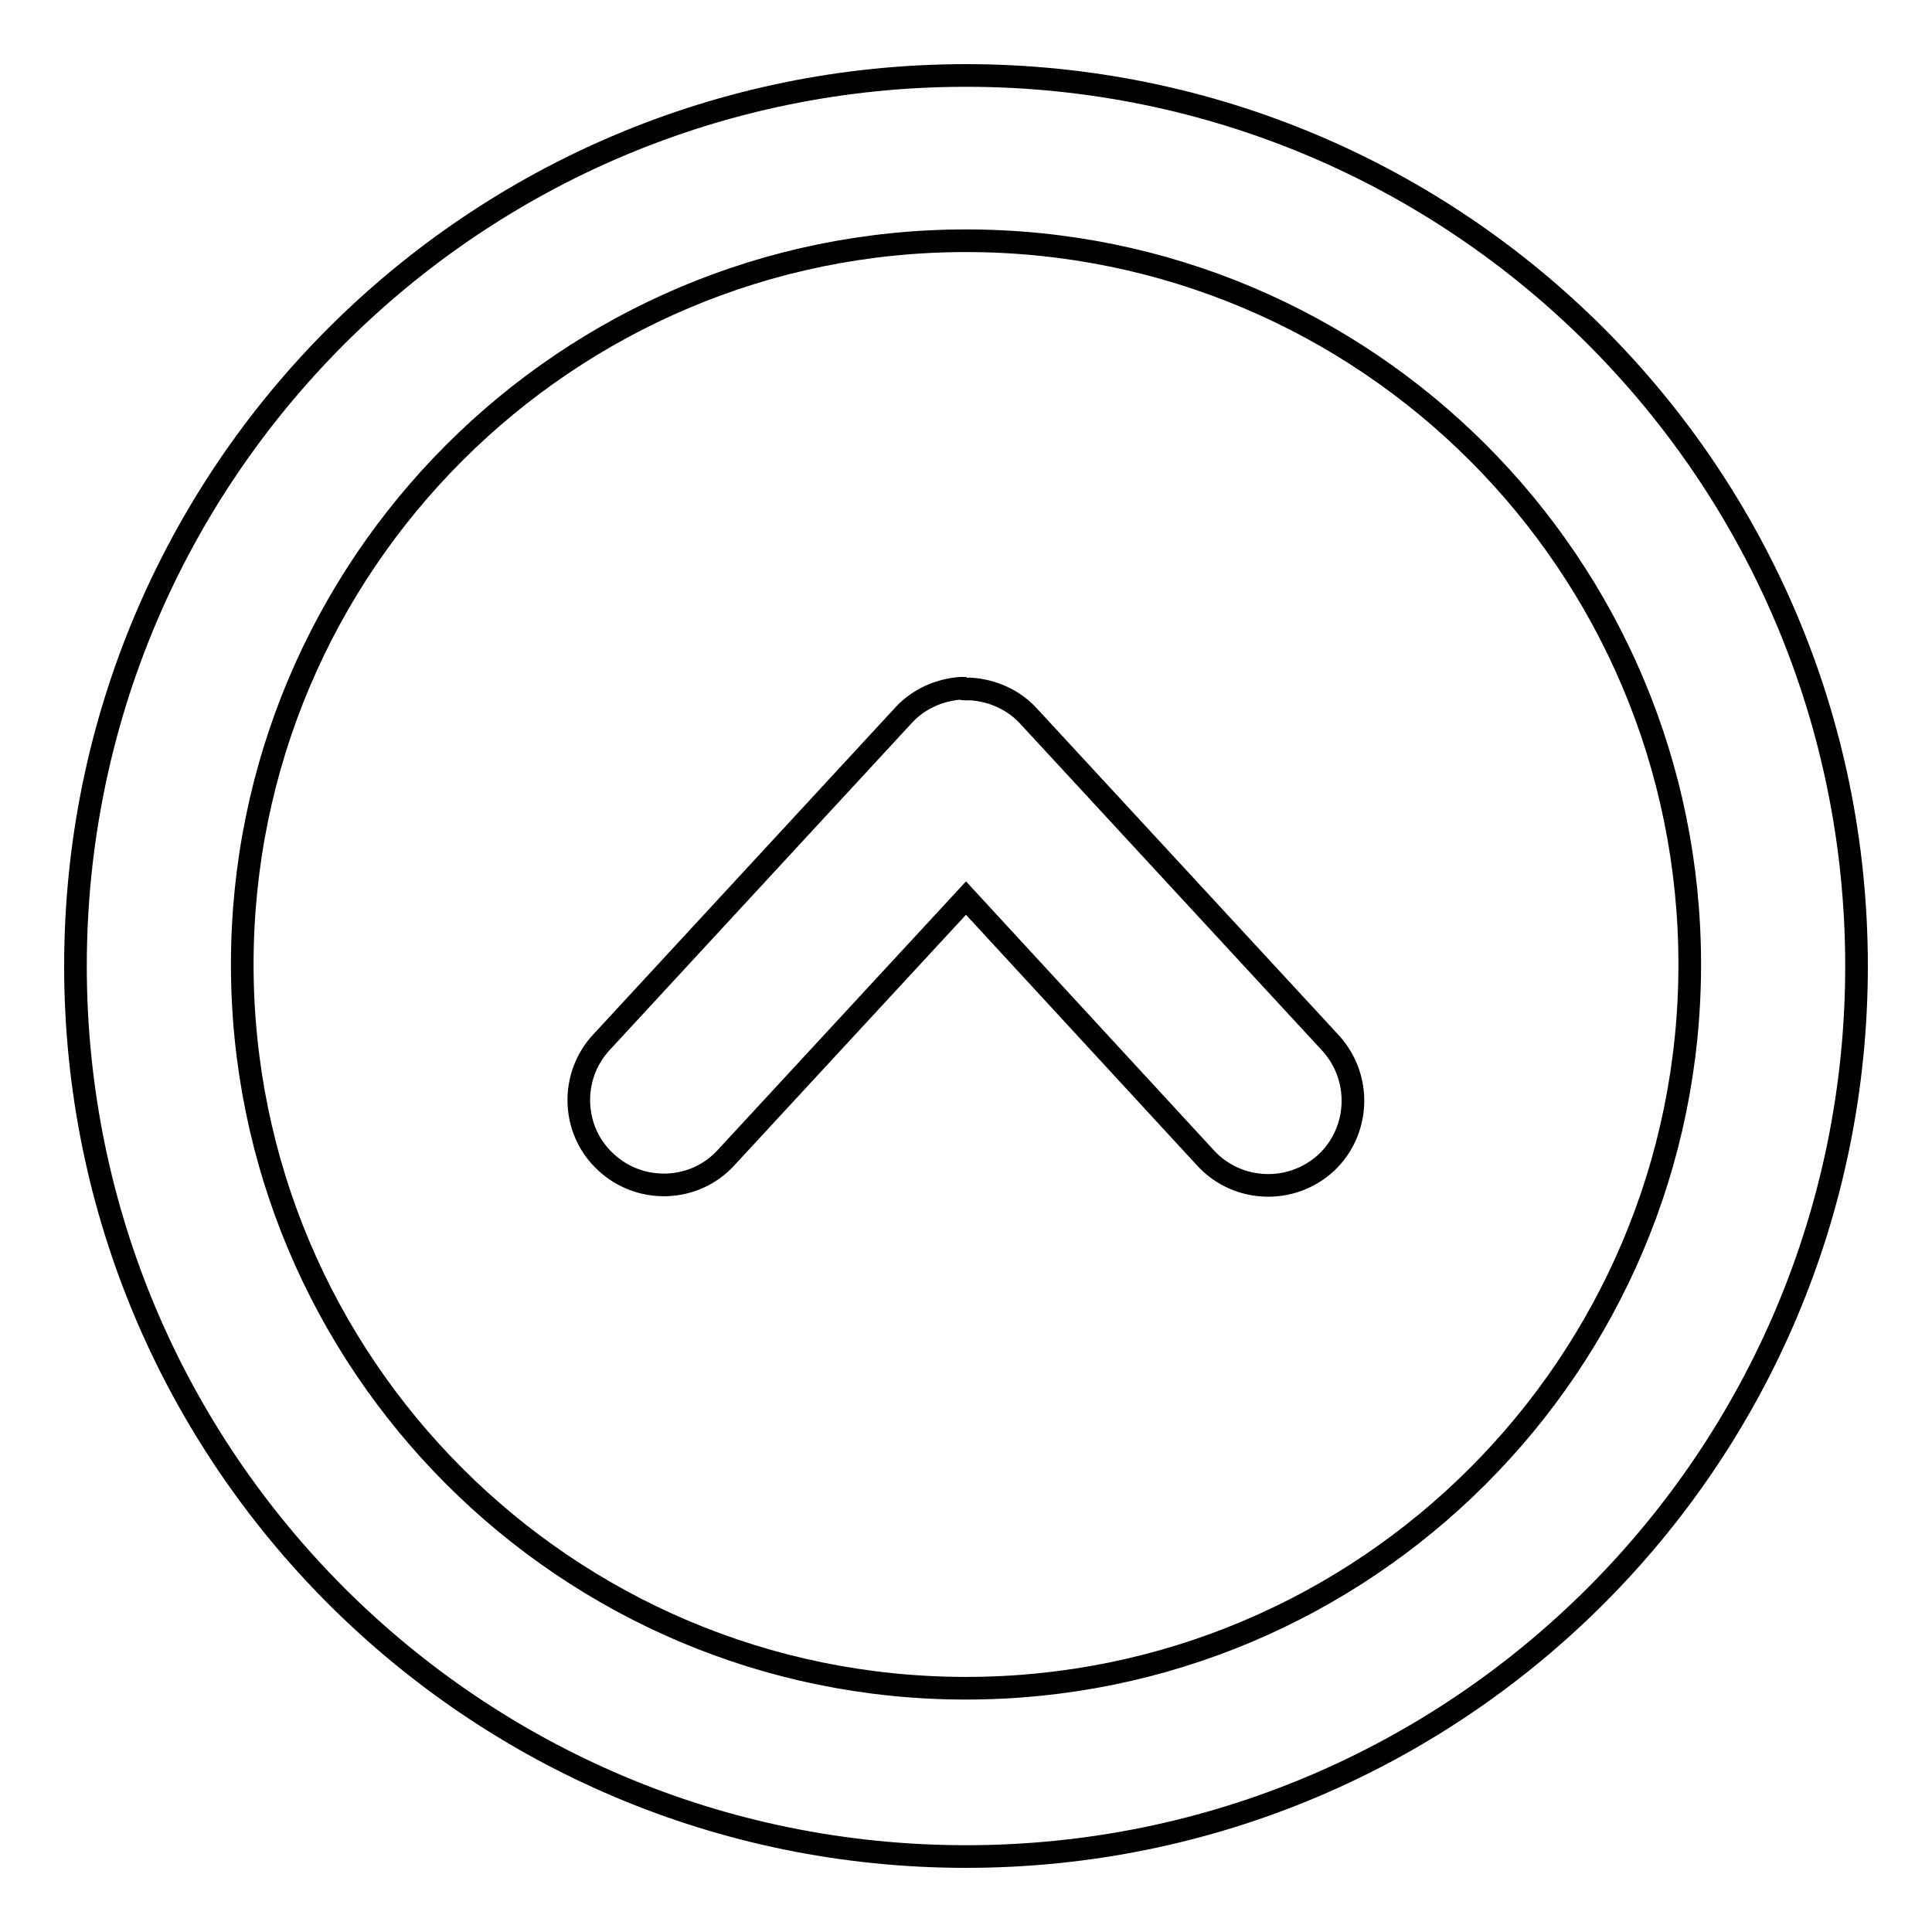 <?xml version="1.0" encoding="utf-8"?>
<!-- Svg Vector Icons : http://www.onlinewebfonts.com/icon -->
<!DOCTYPE svg PUBLIC "-//W3C//DTD SVG 1.1//EN" "http://www.w3.org/Graphics/SVG/1.1/DTD/svg11.dtd">
<svg version="1.1" xmlns="http://www.w3.org/2000/svg" xmlns:xlink="http://www.w3.org/1999/xlink" x="0px" y="0px" viewBox="0 0 256 256" enable-background="new 0 0 256 256" xml:space="preserve">
<g><g><path stroke-width="3" fill-opacity="0" stroke="#000000"  d="M10,128c0,65.2,52.8,118,118,118c65.2,0,118-52.8,118-118c0-65.2-52.8-118-118-118C62.8,10,10,62.8,10,128L10,128z M223.9,127.8c0,53-43,95.9-95.9,95.9c-53,0-95.9-43-95.9-95.9c0-53,43-95.9,95.9-95.9C181,31.9,223.9,74.8,223.9,127.8L223.9,127.8z M127.8,91.3c0.1,0,0.1,0,0.2,0s0.1,0,0.2,0c0.1,0,0.2,0,0.4,0c0,0,0,0,0.1,0c2.8,0.2,5.6,1.4,7.6,3.6l40,43.3c4.2,4.6,3.9,11.7-0.6,15.9c-4.6,4.2-11.7,3.9-15.9-0.6L128,119l-31.8,34.4c-4.2,4.6-11.4,4.8-15.9,0.6c-4.6-4.2-4.8-11.4-0.6-15.9l40-43.3c2-2.2,4.8-3.4,7.6-3.6c0,0,0,0,0.1,0C127.5,91.3,127.7,91.3,127.8,91.3L127.8,91.3z"/></g></g>
</svg>